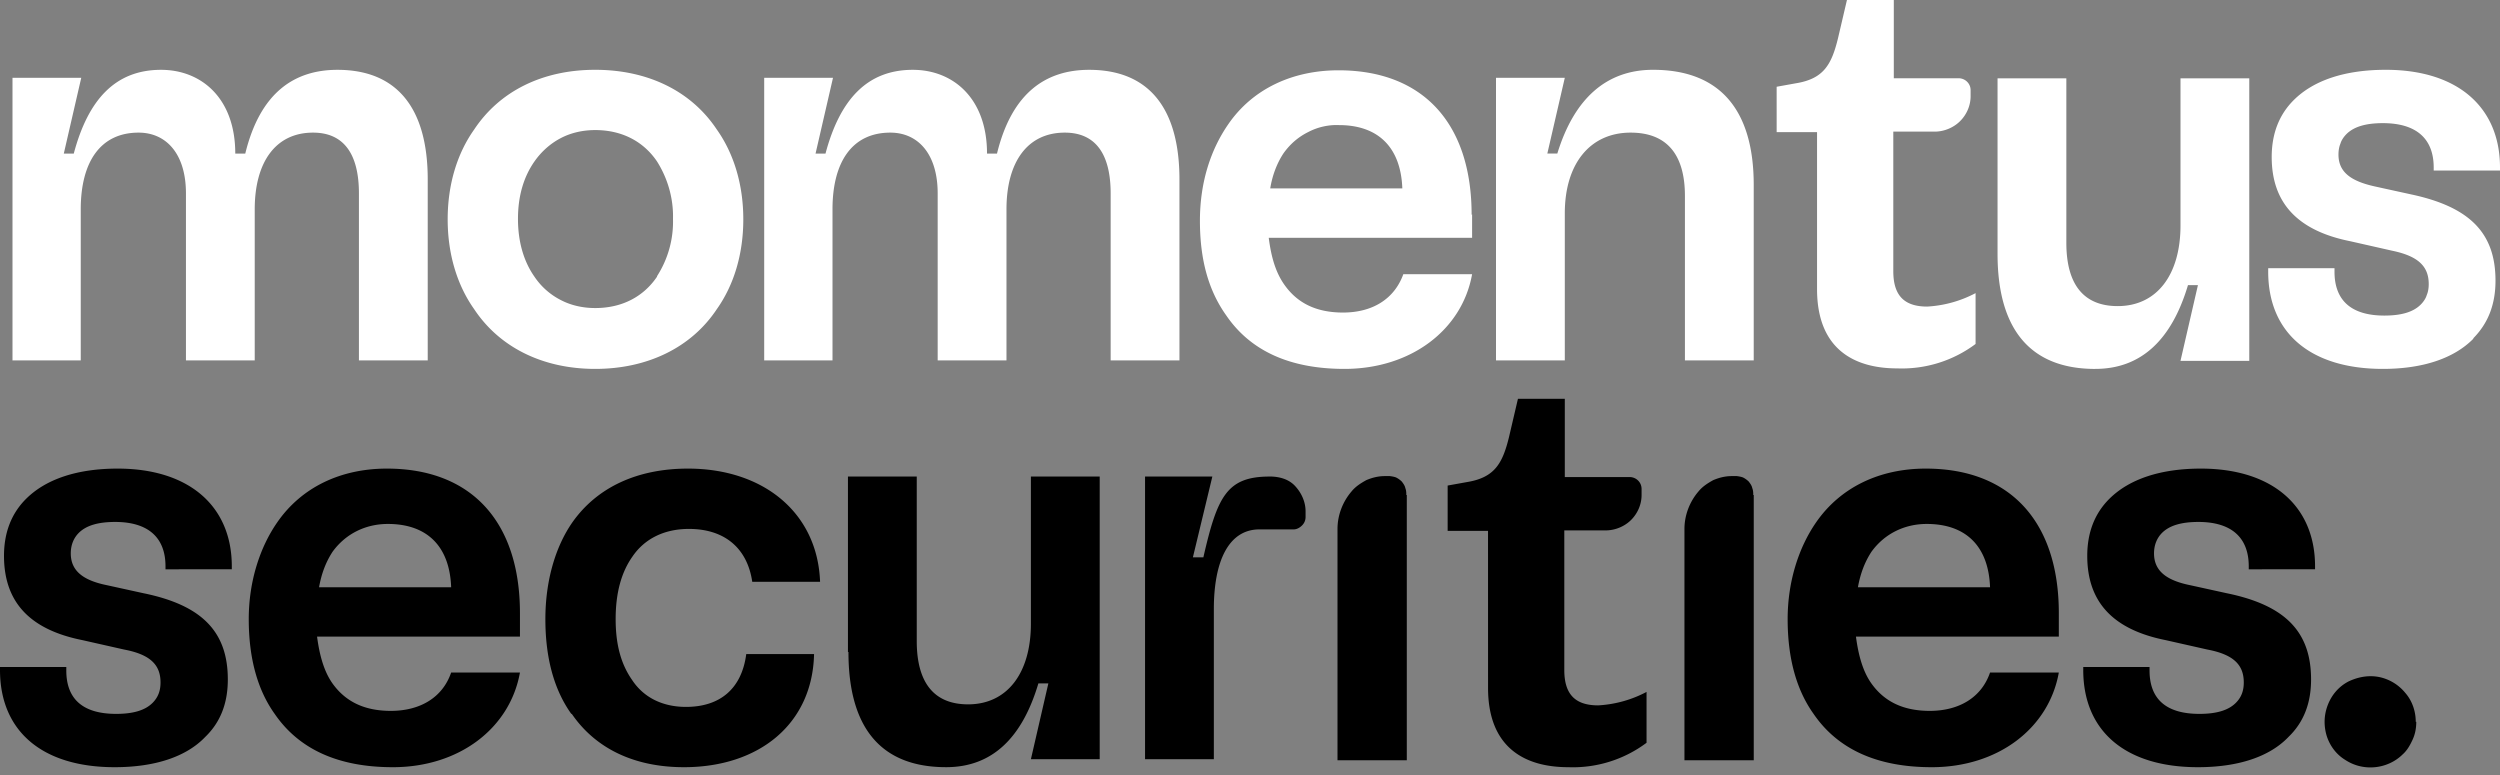 <svg xmlns="http://www.w3.org/2000/svg" width="100" height="31" fill="none"><rect width="100%" height="100%" fill="#808080" stroke="none"/><path fill="#000" d="M59.521 21.236h-1.615v-1.814l.778-.14c1.097-.18 1.416-.738 1.675-1.794l.359-1.536h1.874v3.13h2.592c.14 0 .26.06.34.14.1.1.139.22.139.34v.239c0 .379-.16.737-.419.997-.259.259-.638.418-1.017.418h-1.655V26.8c0 .977.439 1.415 1.356 1.415a4.7 4.7 0 0 0 1.934-.538v2.034a4.92 4.92 0 0 1-3.13.977c-1.735 0-3.21-.778-3.21-3.17z"/><path fill="#fff" fill-rule="evenodd" d="M28.675 5.185c-1.017-1.536-2.752-2.393-4.866-2.393s-3.828.857-4.845 2.393c-.678.957-1.057 2.193-1.057 3.59 0 1.395.38 2.631 1.057 3.588 1.017 1.536 2.752 2.393 4.846 2.393 2.093 0 3.848-.857 4.865-2.393.678-.957 1.057-2.193 1.057-3.589s-.38-2.632-1.057-3.59m-2.393 5.882c-.538.798-1.396 1.256-2.472 1.256-.48 0-.958-.1-1.376-.319a2.8 2.8 0 0 1-1.057-.937c-.419-.598-.658-1.376-.658-2.313s.24-1.695.658-2.293c.279-.399.638-.718 1.057-.937s.897-.32 1.375-.32c1.077 0 1.935.46 2.473 1.257.439.698.658 1.495.638 2.293a4.03 4.03 0 0 1-.638 2.293zM30.549 14.417H33.3V8.375c0-1.914.797-3.07 2.313-3.07 1.096 0 1.894.837 1.894 2.432v6.68h2.752V8.375c0-1.894.837-3.07 2.333-3.07 1.216 0 1.834.837 1.834 2.432v6.68h2.752V7.18c0-2.891-1.256-4.387-3.61-4.387-1.714 0-3.09.897-3.688 3.35h-.399c0-2.213-1.356-3.35-2.971-3.35-1.815 0-2.911 1.176-3.49 3.35h-.398l.698-3.031h-2.752v11.306zM.48 14.417H3.23V8.375c0-1.914.798-3.07 2.313-3.07 1.097 0 1.895.837 1.895 2.432v6.68h2.751V8.375c0-1.894.838-3.07 2.333-3.07 1.217 0 1.835.837 1.835 2.432v6.68h2.752V7.18c0-2.891-1.257-4.387-3.61-4.387-1.714 0-3.09.897-3.688 3.35h-.4c0-2.213-1.355-3.35-2.97-3.35-1.815 0-2.912 1.176-3.49 3.35h-.399l.698-3.031H.5v11.306zM58.865 8.594c0-3.649-1.935-5.782-5.325-5.782-1.834 0-3.43.737-4.406 2.153-.678.977-1.137 2.273-1.137 3.868 0 1.596.359 2.812 1.057 3.79.957 1.395 2.512 2.133 4.726 2.133 2.652 0 4.706-1.556 5.104-3.789h-2.751c-.36.997-1.237 1.535-2.413 1.535-1.097 0-1.835-.398-2.333-1.096-.359-.499-.538-1.117-.638-1.895h8.135v-.937zm-8.056-1.057c.08-.498.259-.997.538-1.415.26-.36.578-.638.977-.838.379-.2.818-.299 1.236-.28 1.556 0 2.473.878 2.533 2.533zM59.84 14.417h2.752V8.535c0-1.994 1.017-3.23 2.632-3.23 1.435 0 2.173.857 2.173 2.532v6.58h2.752V7.398c0-3.03-1.376-4.606-4.028-4.606-1.854 0-3.15 1.137-3.828 3.35h-.4l.699-3.031H59.84zM83.81 14.756c1.814 0 3.05-1.137 3.709-3.35h.398l-.698 3.03h2.752V3.132H87.22v5.882c0 1.994-.957 3.23-2.512 3.23-1.356 0-2.054-.857-2.054-2.532v-6.58h-2.752v7.019c0 3.03 1.316 4.606 3.909 4.606M98.943 13.54c-.778.797-2.034 1.216-3.63 1.216-2.89 0-4.585-1.436-4.585-3.888v-.14h2.652v.14c0 1.156.678 1.755 1.994 1.755.678 0 1.156-.14 1.455-.44.1-.099.2-.239.24-.378.06-.14.08-.3.08-.439 0-.698-.4-1.116-1.456-1.336l-1.675-.379c-2.094-.418-3.15-1.515-3.15-3.37 0-.937.298-1.694.877-2.273.797-.797 2.053-1.216 3.688-1.216C98.306 2.792 100 4.288 100 6.7v.12h-2.652V6.7c0-1.156-.698-1.774-2.034-1.774-.678 0-1.157.14-1.456.438-.1.1-.2.24-.24.38-.059.139-.079.298-.079.438 0 .678.459 1.057 1.456 1.276l1.455.319c2.333.499 3.37 1.535 3.37 3.45 0 .957-.299 1.714-.897 2.313z" clip-rule="evenodd"/><path fill="#fff" d="M72.682 5.284h-1.616V3.47l.778-.14c1.097-.18 1.416-.738 1.675-1.795L73.878 0h1.874v3.13h2.593c.14 0 .259.06.339.14.1.1.14.22.14.34v.238c0 .38-.16.738-.42.997-.259.26-.638.42-1.017.42h-1.655v5.583c0 .976.44 1.415 1.356 1.415a4.7 4.7 0 0 0 1.935-.538v2.034a4.92 4.92 0 0 1-3.131.977c-1.735 0-3.21-.778-3.21-3.17z"/><path fill="#000" d="M10.987 28.555c-.698-.977-1.037-2.253-1.037-3.789 0-1.535.459-2.891 1.137-3.868.977-1.416 2.552-2.154 4.387-2.154 3.39 0 5.324 2.134 5.324 5.783v.937h-8.116c.1.758.28 1.396.618 1.874.499.698 1.236 1.097 2.333 1.097 1.177 0 2.074-.538 2.413-1.535h2.752c-.4 2.233-2.433 3.788-5.085 3.788-2.213 0-3.769-.737-4.726-2.133m7.059-5.065c-.06-1.655-.977-2.532-2.532-2.532-.898 0-1.695.398-2.214 1.116-.26.399-.439.858-.538 1.416zM22.852 28.555c-.698-.977-1.037-2.253-1.037-3.789 0-1.535.4-2.891 1.077-3.868.997-1.416 2.612-2.154 4.626-2.154 3.031 0 5.185 1.775 5.285 4.527H30.09c-.2-1.356-1.117-2.114-2.533-2.114-.997 0-1.774.399-2.253 1.097-.439.618-.678 1.435-.678 2.512s.24 1.835.658 2.433c.459.698 1.216 1.077 2.154 1.077 1.375 0 2.233-.738 2.412-2.114h2.712c-.06 2.791-2.193 4.526-5.204 4.526-1.974 0-3.53-.737-4.487-2.133zM33.918 26.08v-7.018h2.752v6.58c0 1.675.698 2.532 2.054 2.532 1.555 0 2.512-1.236 2.512-3.23v-5.882h2.752v11.306h-2.752l.698-3.031h-.399c-.658 2.213-1.874 3.35-3.689 3.35-2.612 0-3.908-1.576-3.908-4.607zM72.543 28.555c-.698-.977-1.037-2.253-1.037-3.789 0-1.535.459-2.891 1.136-3.868.978-1.416 2.553-2.154 4.387-2.154 3.39 0 5.324 2.134 5.324 5.783v.937h-8.115c.1.758.279 1.396.618 1.874.498.698 1.236 1.097 2.333 1.097 1.176 0 2.074-.538 2.413-1.535h2.751c-.398 2.233-2.432 3.788-5.084 3.788-2.214 0-3.77-.737-4.726-2.133m7.059-5.065c-.06-1.655-.978-2.532-2.533-2.532-.897 0-1.695.398-2.213 1.116-.26.399-.439.858-.539 1.416zM0 26.82v-.14h2.652v.14c0 1.156.678 1.735 1.994 1.735.678 0 1.157-.14 1.456-.439.219-.22.319-.479.319-.817 0-.698-.4-1.117-1.456-1.317l-1.675-.378c-2.094-.42-3.13-1.516-3.13-3.37 0-.937.299-1.695.877-2.274.797-.797 2.054-1.216 3.669-1.216 2.851 0 4.566 1.496 4.566 3.908v.12H6.62v-.12c0-1.156-.698-1.774-2.014-1.774-.678 0-1.156.14-1.455.438-.2.2-.32.479-.32.818 0 .678.46 1.077 1.456 1.276l1.456.32c2.333.478 3.37 1.535 3.37 3.449 0 .957-.3 1.715-.898 2.293-.757.798-2.014 1.216-3.629 1.216C1.695 30.688 0 29.253 0 26.8zM70.15 19.8V30.41h-2.772v-9.252c0-.539.2-1.077.558-1.496.16-.2.38-.339.598-.459.24-.1.479-.159.738-.159h.2s.18.02.259.06.16.1.22.16c.06.08.119.159.139.258.04.1.04.2.04.28zM56.272 19.8V30.41H53.5v-9.252c0-.539.2-1.077.558-1.496.16-.2.38-.339.599-.459.239-.1.478-.159.737-.159h.2s.18.02.259.06.16.1.22.16c.06.08.119.159.139.258.04.1.04.2.04.28zM83.33 26.82v-.14h2.652v.14c0 1.156.678 1.735 1.994 1.735.678 0 1.157-.14 1.456-.439.22-.22.319-.479.319-.817 0-.698-.399-1.117-1.456-1.317l-1.675-.378c-2.094-.42-3.13-1.516-3.13-3.37 0-.937.299-1.695.877-2.274.798-.797 2.054-1.216 3.669-1.216 2.851 0 4.566 1.496 4.566 3.908v.12H89.95v-.12c0-1.156-.698-1.774-2.014-1.774-.678 0-1.156.14-1.455.438-.2.2-.32.479-.32.818 0 .678.46 1.077 1.456 1.276l1.456.32c2.333.478 3.37 1.535 3.37 3.449 0 .957-.3 1.715-.898 2.293-.757.798-2.014 1.216-3.629 1.216-2.891 0-4.586-1.435-4.586-3.888zM96.63 28.873c0-.418-.139-.837-.418-1.156a1.82 1.82 0 0 0-1.057-.638c-.419-.08-.838 0-1.216.18-.38.199-.658.518-.818.916-.16.4-.18.818-.06 1.237.12.399.38.758.738.977.359.24.778.339 1.197.299.418-.04.817-.22 1.116-.518.18-.16.3-.38.399-.599s.14-.458.14-.698zM50.787 19.062c-1.715 0-2.094.797-2.652 3.23h-.419l.778-3.23h-2.692v11.306h2.752v-6.002c0-1.935.598-3.17 1.794-3.19h1.396c.14 0 .26-.08.339-.16.1-.1.14-.22.14-.34v-.219c0-.379-.16-.737-.42-1.017-.258-.279-.637-.379-1.016-.379"/></svg>